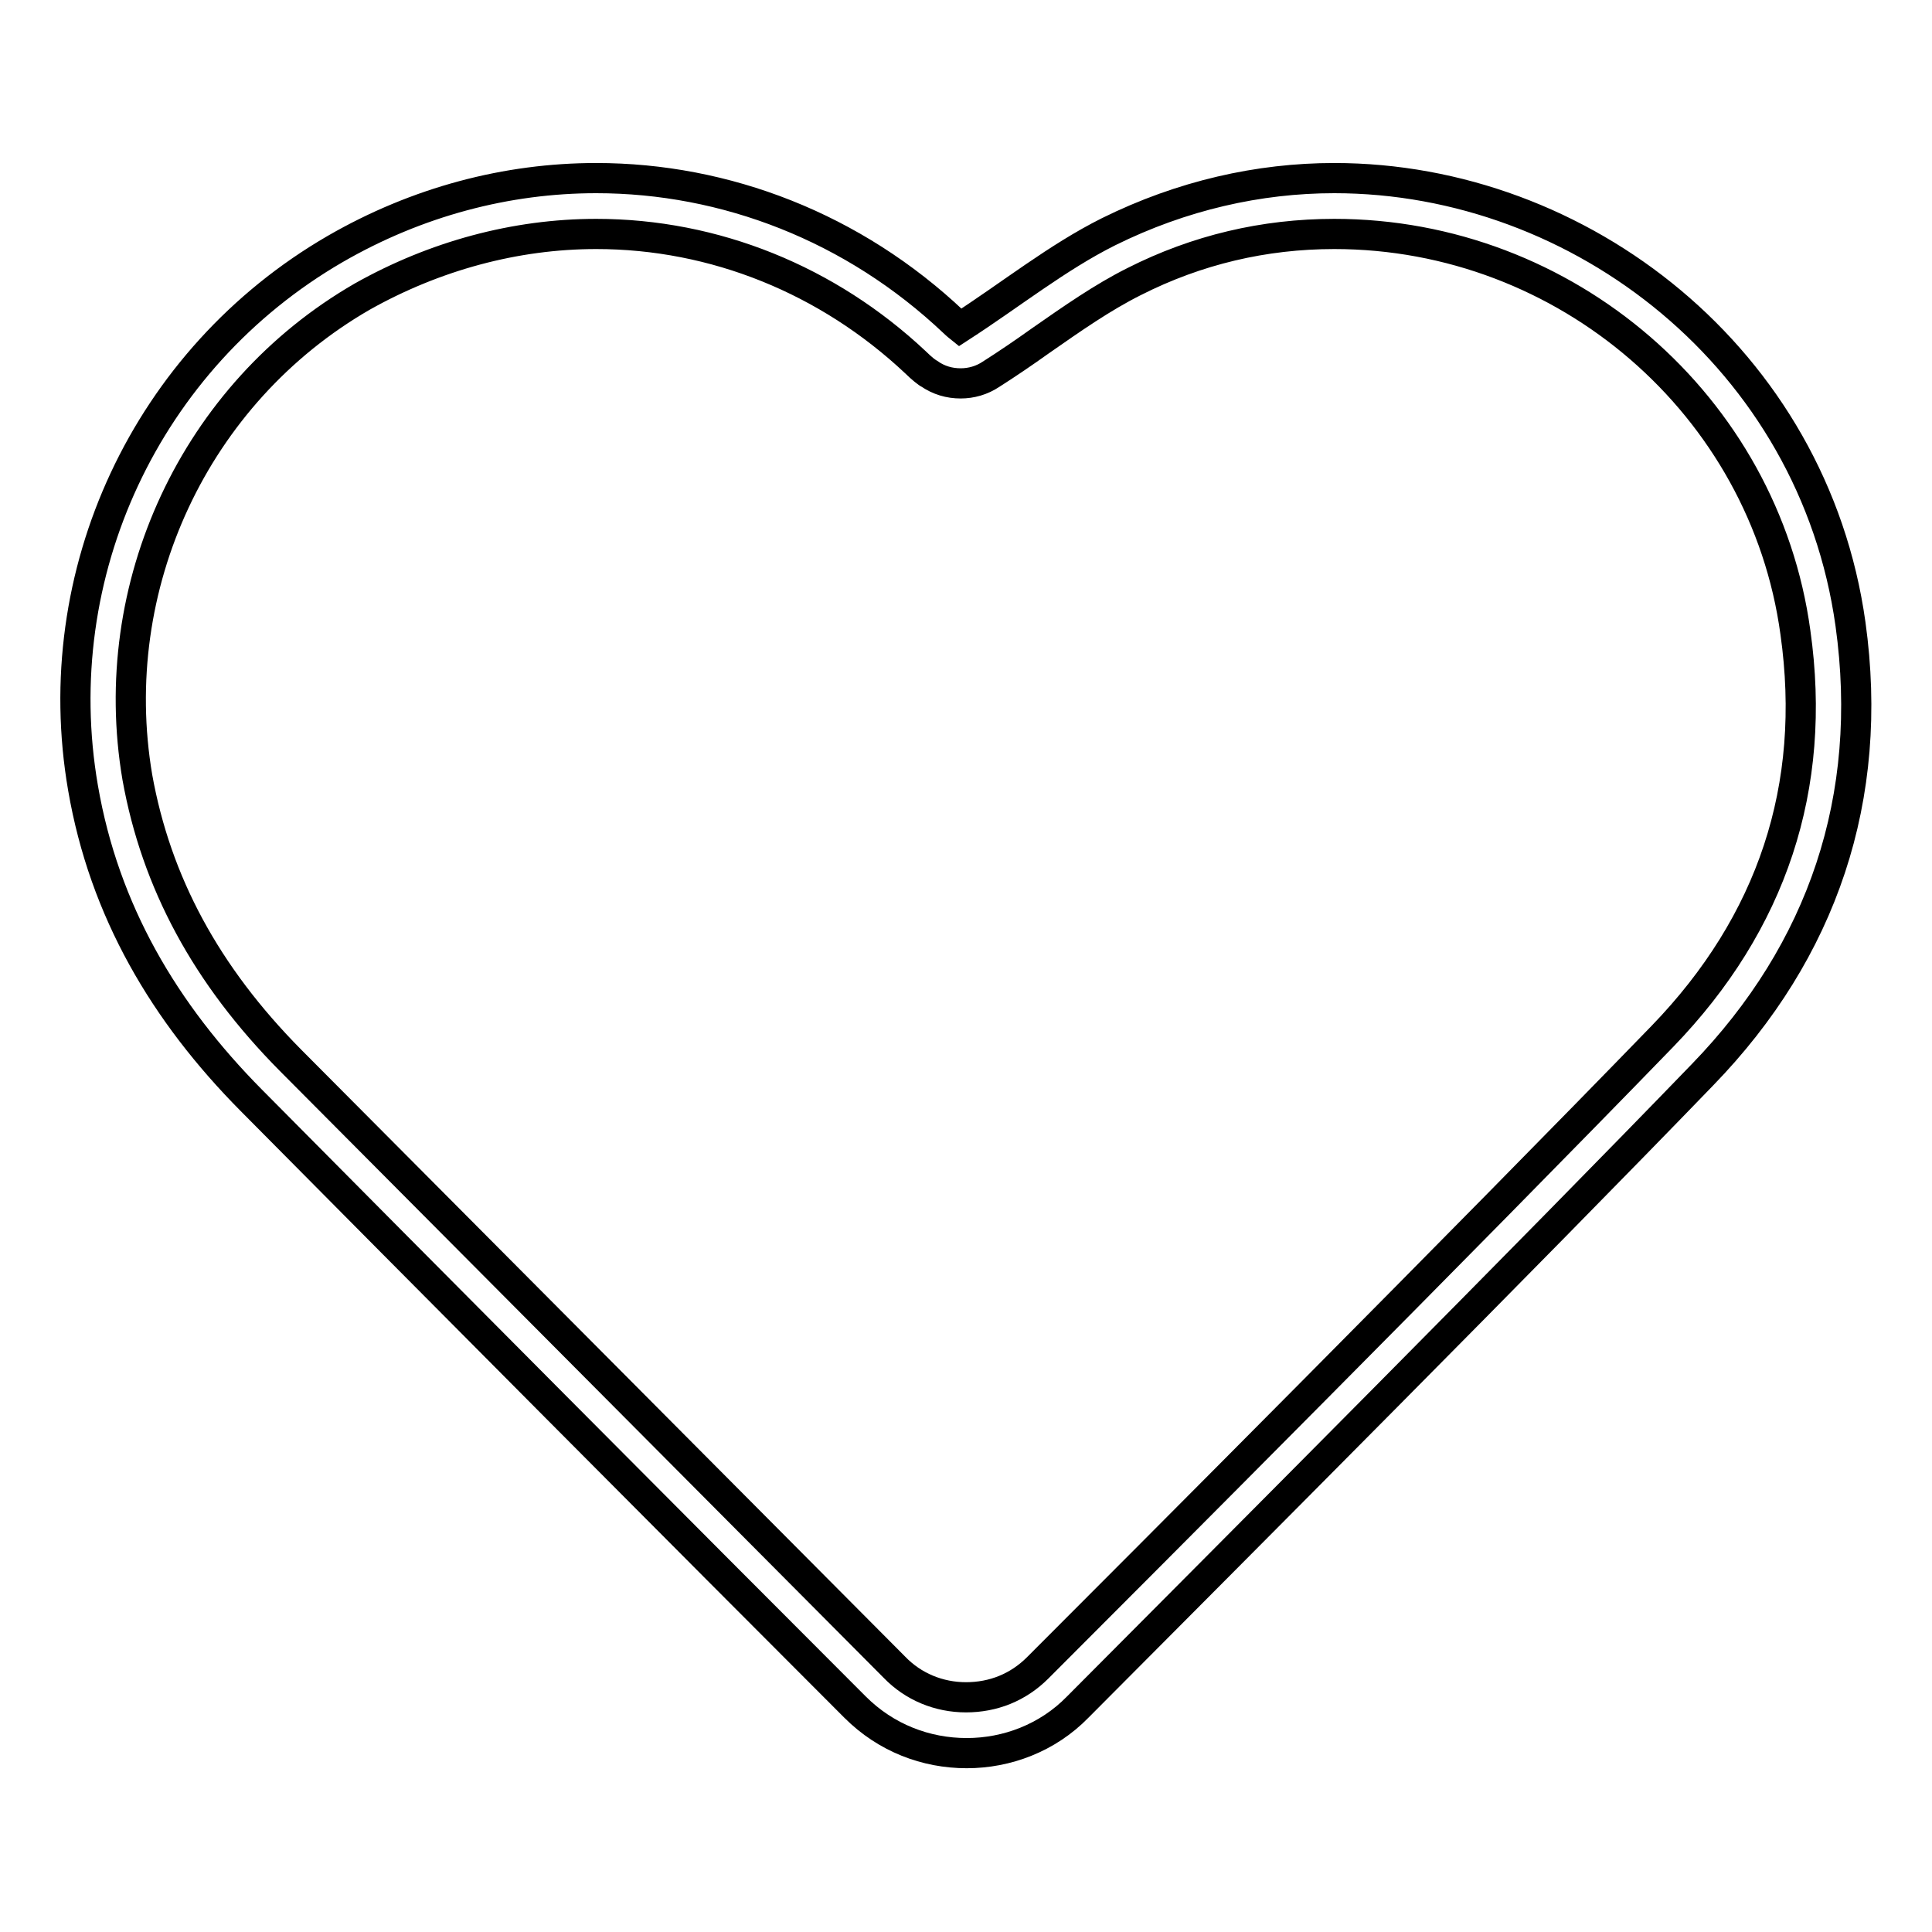 <?xml version="1.0" encoding="utf-8"?>
<!-- Svg Vector Icons : http://www.onlinewebfonts.com/icon -->
<!DOCTYPE svg PUBLIC "-//W3C//DTD SVG 1.1//EN" "http://www.w3.org/Graphics/SVG/1.1/DTD/svg11.dtd">
<svg version="1.1" xmlns="http://www.w3.org/2000/svg" xmlns:xlink="http://www.w3.org/1999/xlink" x="0px" y="0px" viewBox="0 0 256 256" enable-background="new 0 0 256 256" xml:space="preserve">
<g><g><path stroke-width="4" fill-opacity="0" stroke="#000000"  d="M176.8,31c30.7,0,57,22.7,61.1,52.8c2.9,20.5-3.1,38.5-17.6,53.5c-25.4,26.2-69.8,70.7-82.8,83.7c-2.6,2.6-5.9,3.9-9.5,3.9c-3.6,0-7-1.4-9.5-4c-20.7-20.8-58.2-58.5-80-80.4c-11.2-11.3-17.8-23.6-20.3-37.5c-4.3-25.3,7.6-50.9,29.8-63.7C57.6,33.9,68.3,31,79,31c15.7,0,30.7,6.1,42.3,17c0.8,0.8,1.7,1.5,1.8,1.5c1.3,0.9,2.7,1.3,4.2,1.3c1.4,0,2.8-0.4,4-1.2c2.2-1.4,4.4-2.9,6.5-4.4c4.3-3,8.3-5.8,12.5-7.9C158.6,33.1,167.5,31,176.8,31 M176.8,23.6c-10,0-20.2,2.3-29.9,7.1c-6.8,3.4-12.9,8.3-19.7,12.7l0,0l0,0l0,0c0,0-0.5-0.4-0.8-0.7C113.1,30.1,96.1,23.6,79,23.6c-11.8,0-23.7,3.1-34.6,9.4C19.4,47.5,6.1,76,11,104.4c2.8,16.3,10.8,29.8,22.3,41.4c21.7,21.9,59.3,59.7,80,80.4c4.1,4.1,9.4,6.1,14.8,6.1c5.3,0,10.7-2,14.7-6.1c21.2-21.3,60.3-60.5,82.8-83.8c15.9-16.4,22.8-36.7,19.6-59.7C240.3,47.6,209.5,23.6,176.8,23.6L176.8,23.6z"/></g></g>
</svg>